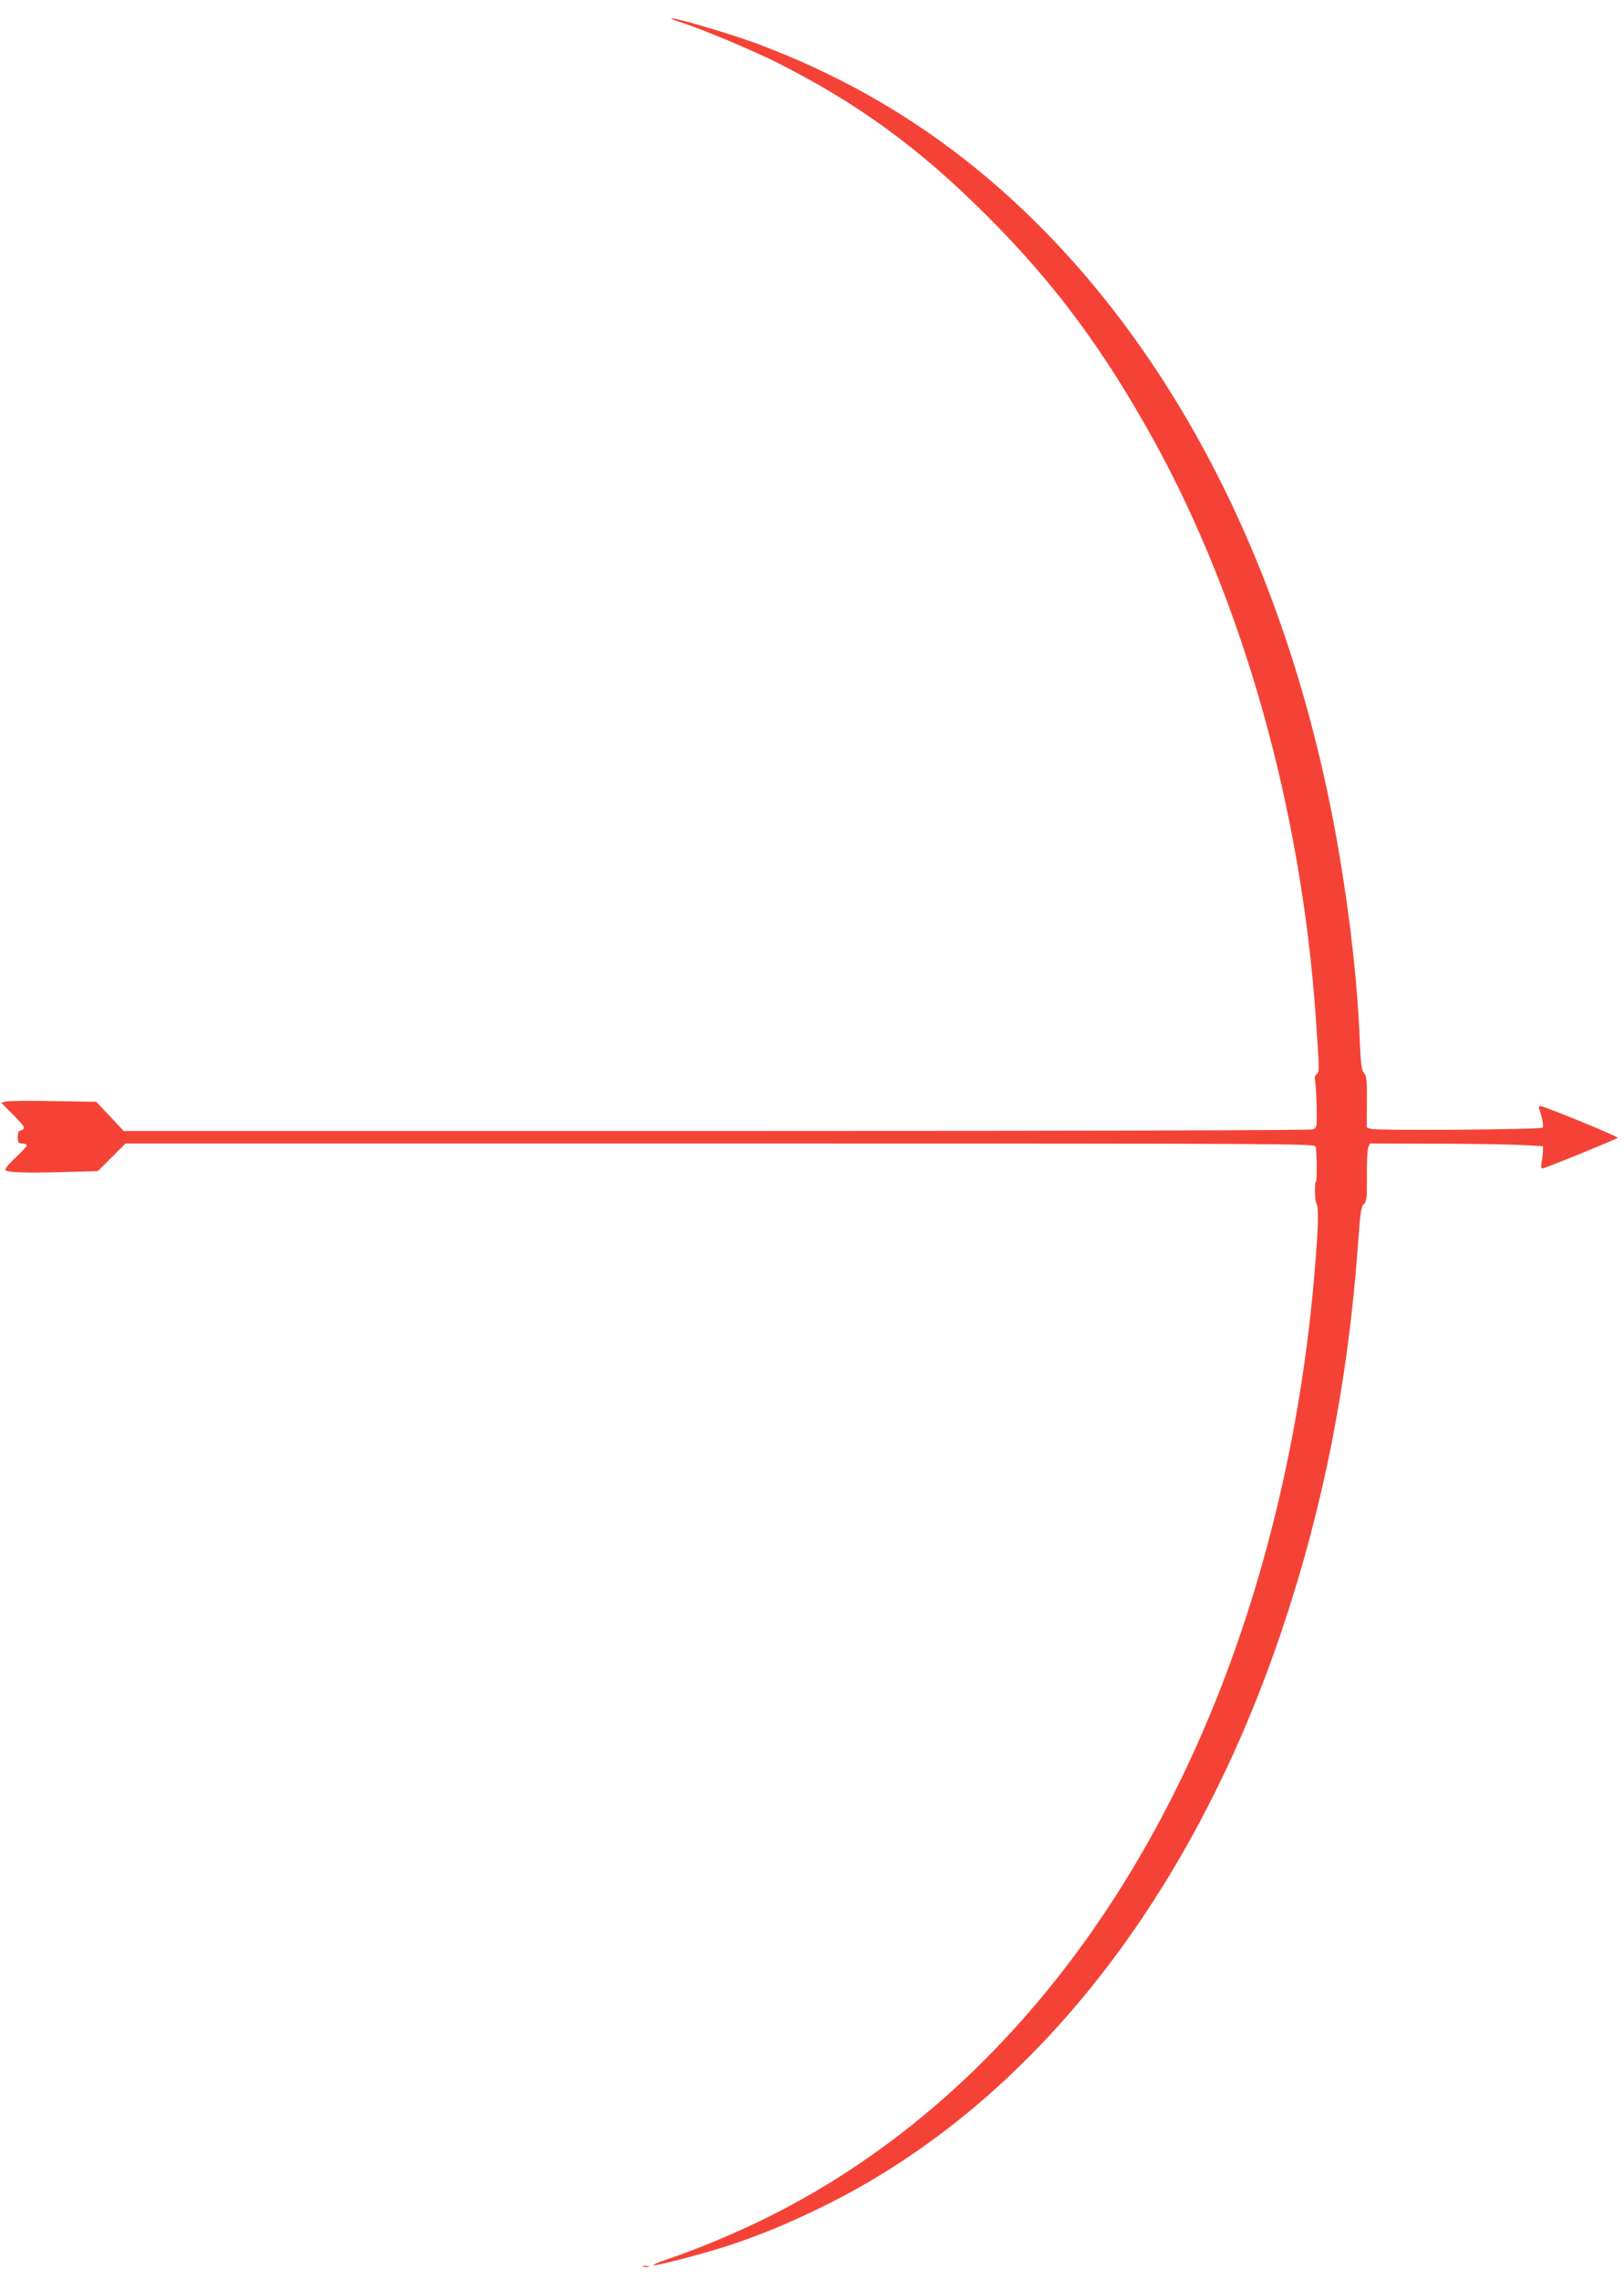 <?xml version="1.0" standalone="no"?>
<!DOCTYPE svg PUBLIC "-//W3C//DTD SVG 20010904//EN"
 "http://www.w3.org/TR/2001/REC-SVG-20010904/DTD/svg10.dtd">
<svg version="1.0" xmlns="http://www.w3.org/2000/svg"
 width="912pt" height="1280pt" viewBox="0 0 912 1280"
 preserveAspectRatio="xMidYMid meet">
<g transform="translate(0,1280) scale(0.1,-0.1)"
fill="#f44336" stroke="none">
<path d="M3770 12696 c0 -2 24 -12 53 -21 123 -40 393 -153 532 -222 459 -230
809 -485 1190 -867 377 -377 651 -746 931 -1252 505 -914 831 -2072 913 -3244
21 -302 21 -307 5 -321 -10 -8 -13 -20 -9 -33 3 -12 7 -77 9 -145 2 -121 1
-123 -22 -132 -13 -5 -1413 -9 -3350 -9 l-3327 0 -77 82 -77 82 -240 4 c-132
3 -252 1 -267 -2 l-27 -7 69 -70 c56 -57 66 -71 54 -79 -8 -5 -18 -10 -22 -10
-5 0 -8 -16 -8 -35 0 -31 3 -35 25 -35 14 0 25 -5 25 -11 0 -5 -27 -35 -60
-66 -33 -30 -60 -61 -60 -69 0 -17 98 -21 342 -14 l178 5 78 78 77 77 3337 0
c3168 0 3338 -1 3346 -17 7 -15 9 -198 2 -198 -9 0 -6 -112 3 -123 12 -15 11
-112 -4 -302 -67 -904 -269 -1782 -589 -2555 -549 -1328 -1436 -2327 -2535
-2856 -171 -82 -349 -156 -508 -210 -54 -18 -94 -35 -88 -37 15 -5 280 64 421
110 189 62 375 140 580 244 1134 576 2030 1717 2535 3230 228 682 365 1378
421 2144 13 182 18 217 33 230 16 13 18 32 17 155 -1 77 3 150 8 163 l9 22
371 -1 c204 -1 423 -4 486 -8 l115 -6 0 -30 c-1 -16 -4 -45 -8 -62 -4 -24 -3
-33 6 -33 13 0 413 163 422 172 6 6 -413 178 -434 178 -7 0 -11 -6 -8 -14 17
-44 27 -100 20 -107 -11 -11 -932 -18 -963 -7 l-25 8 1 143 c1 122 -1 145 -16
162 -14 17 -18 48 -24 185 -11 295 -51 664 -112 1027 -242 1449 -829 2684
-1685 3543 -465 467 -990 804 -1602 1030 -157 57 -467 148 -467 136z"/>
<path d="M3613 73 c9 -2 23 -2 30 0 6 3 -1 5 -18 5 -16 0 -22 -2 -12 -5z"/>
</g>
</svg>

